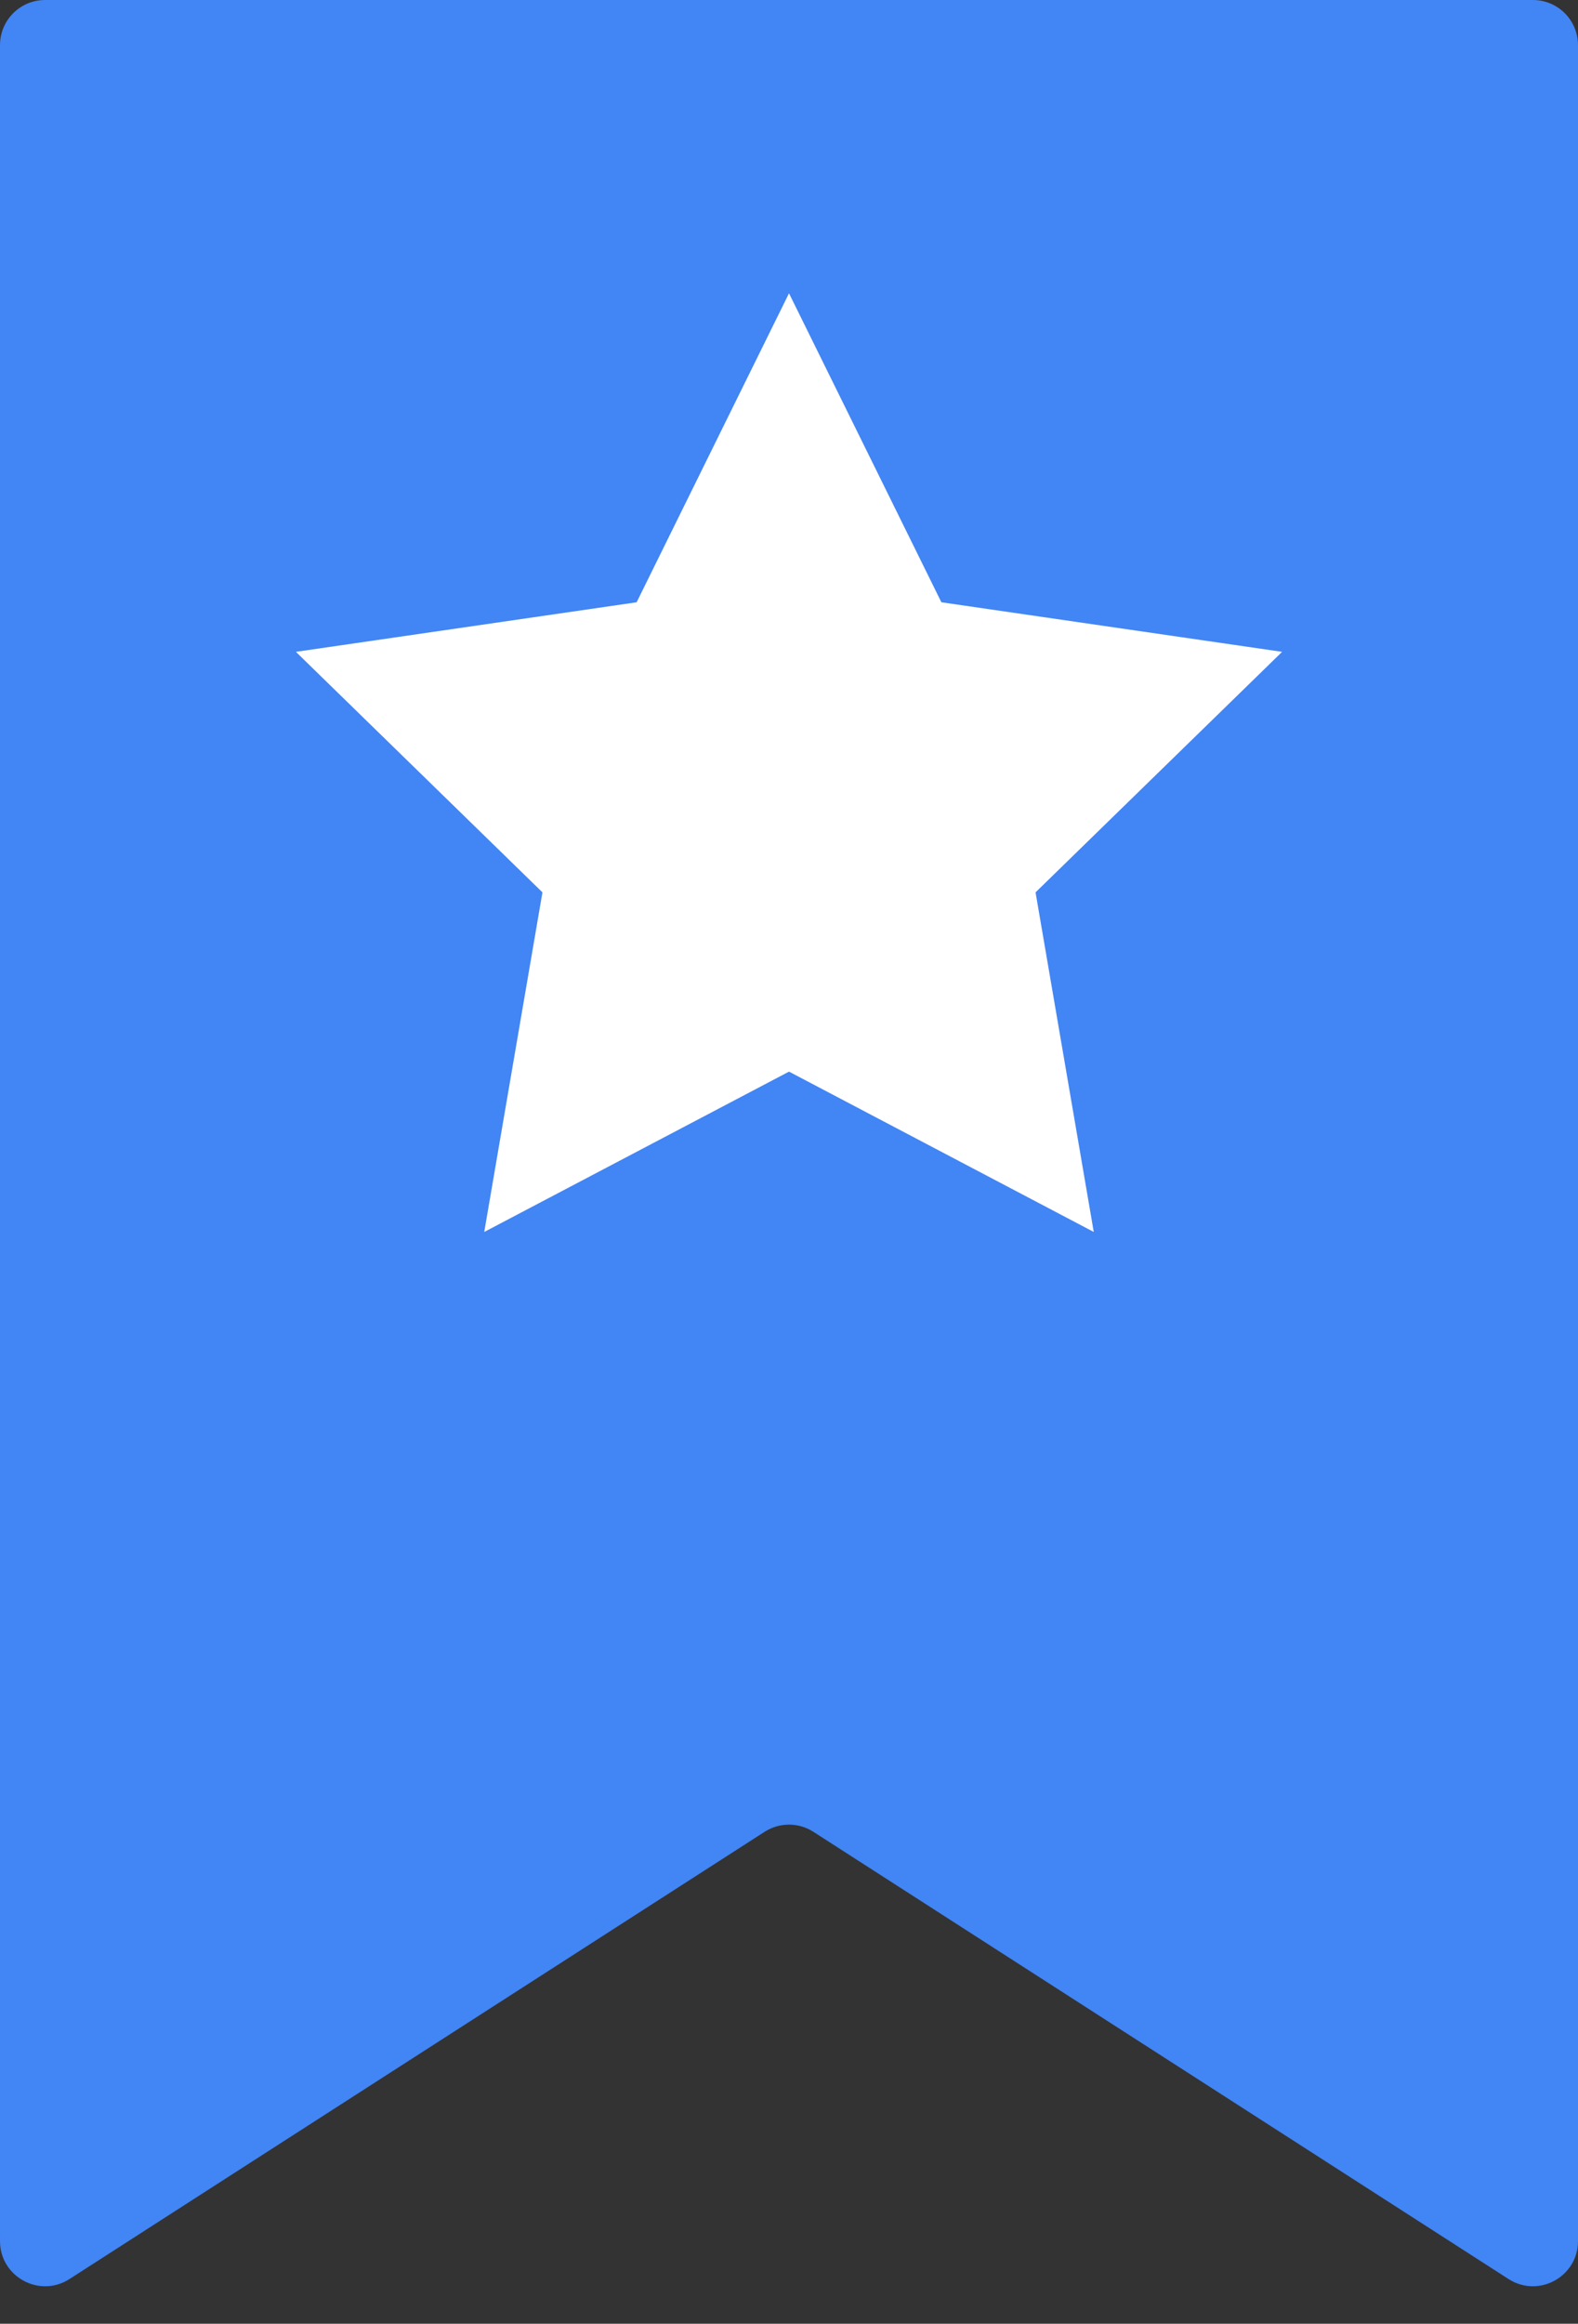 <svg width="70" height="103" viewBox="0 0 70 103" fill="none" xmlns="http://www.w3.org/2000/svg">
<rect x="0" y="0" width="70" height="103" fill="#333333" stroke="none"/>
<path d="M0 2C0 0.895 0.895 0 2 0H68C69.105 0 70 0.895 70 2V99.337C70 100.919 68.249 101.875 66.918 101.019L36.081 81.195C35.423 80.772 34.577 80.772 33.919 81.195L3.082 101.019C1.75 101.875 0 100.919 0 99.337V2Z" fill="#4285F4"/>
<path d="M35 13L41.76 26.696L56.874 28.893L45.937 39.554L48.519 54.607L35 47.5L21.481 54.607L24.063 39.554L13.126 28.893L28.241 26.696L35 13Z" fill="white"/>
</svg>
